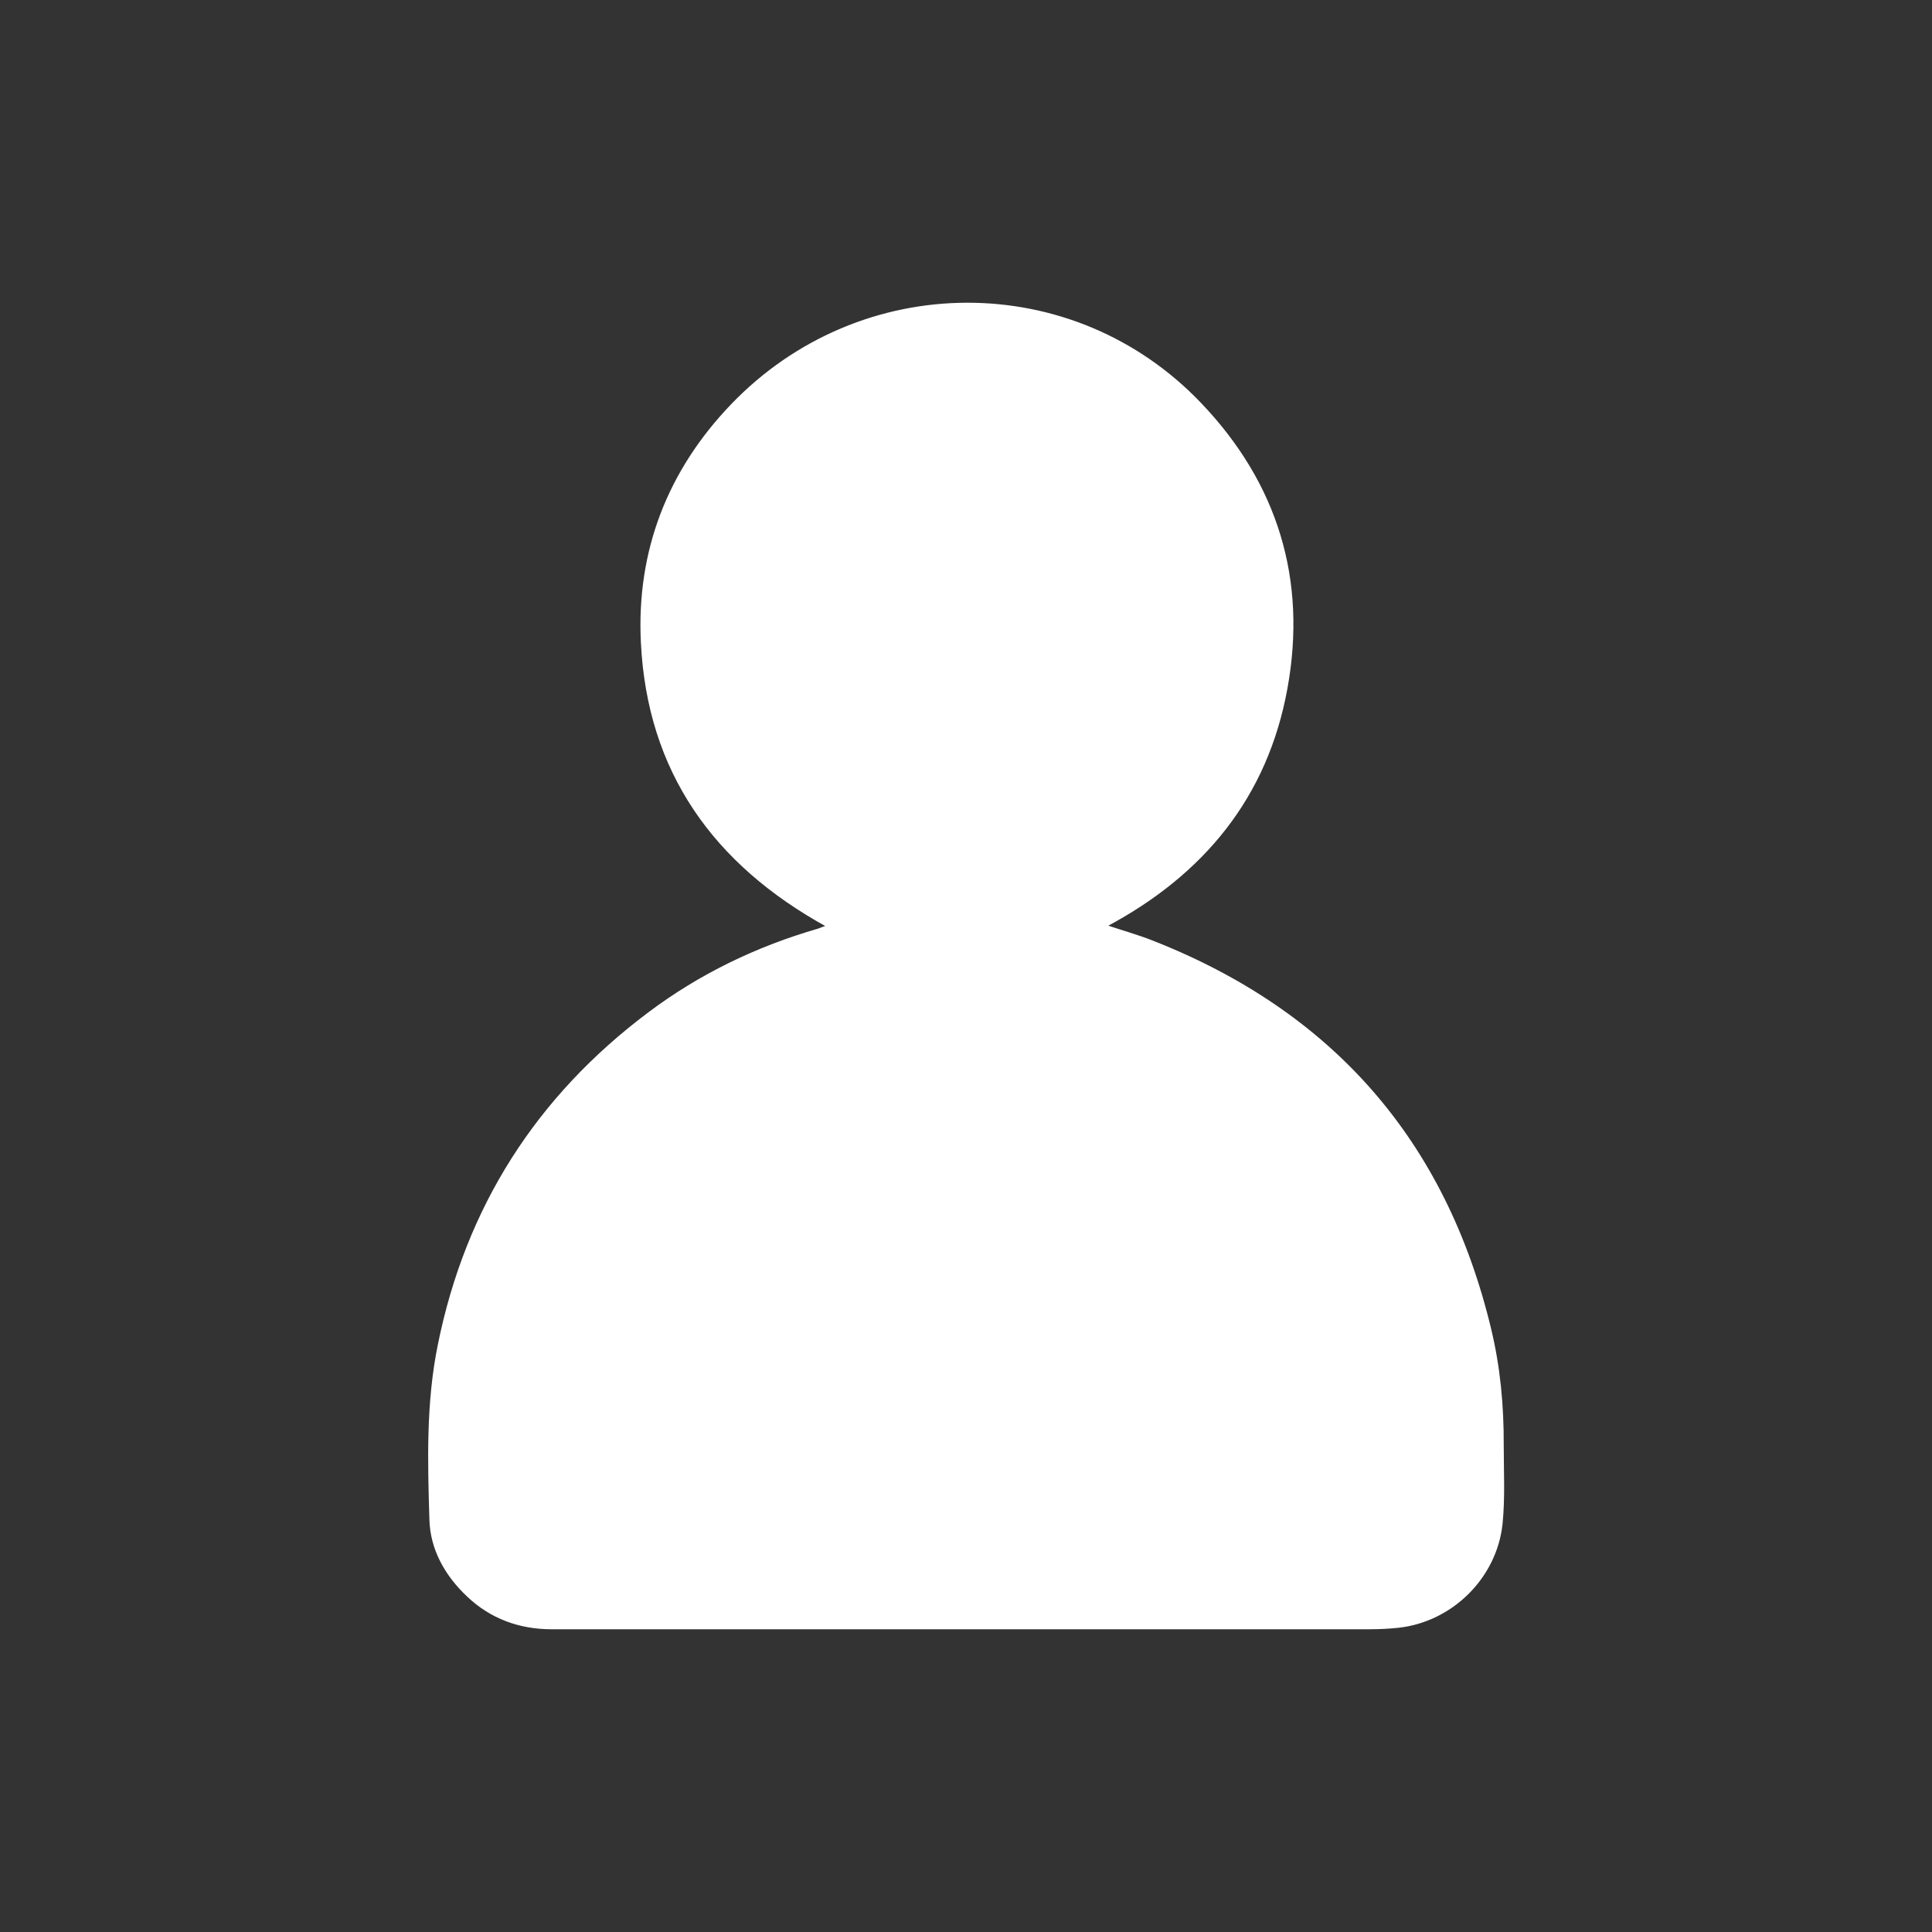 <?xml version="1.0" encoding="utf-8"?>
<!-- Generator: Adobe Illustrator 26.5.0, SVG Export Plug-In . SVG Version: 6.00 Build 0)  -->
<svg version="1.1" id="Ńëîé_1" xmlns="http://www.w3.org/2000/svg" xmlns:xlink="http://www.w3.org/1999/xlink" x="0px" y="0px"
	 viewBox="0 0 1195.9 1195.9" style="enable-background:new 0 0 1195.9 1195.9;" xml:space="preserve">
<rect x="0" y="0" width="1195.9" height="1195.9" fill="#333333" stroke="none"/>
<g>
	<path fill="white" stroke="white" d="M512,573.3c-69.9-38.5-110.9-95.6-114.8-175.7c-2.8-56.6,16.5-106.2,55.8-147.1c80-83.2,211.3-83.6,290.3-0.5
		c47.1,49.4,65.4,108.9,53.1,176.2C784.2,493.2,745,541,684.8,573.1c10.1,3.4,19.5,6,28.6,9.6c111.2,43.7,181.2,123.6,209.1,239.9
		c5.7,23.6,7.9,47.6,7.8,71.9c0,16.2,0.9,32.3-0.7,48.5c-3.4,33.3-30.8,60.5-64.1,64.1c-5.8,0.6-11.6,0.9-17.4,0.9
		c-168.9,0-337.9,0-506.8,0c-19.9,0-37.6-6.6-51.8-20.1c-13.4-12.6-22.7-28.6-23.2-47.3c-1.1-36.1-2.1-72.3,5.2-108.1
		c17.2-85.2,60.9-153.6,130.3-205.6c31.6-23.7,66.7-40.6,104.7-51.6C508,574.7,509.6,574.1,512,573.3z"/>
</g>
</svg>
